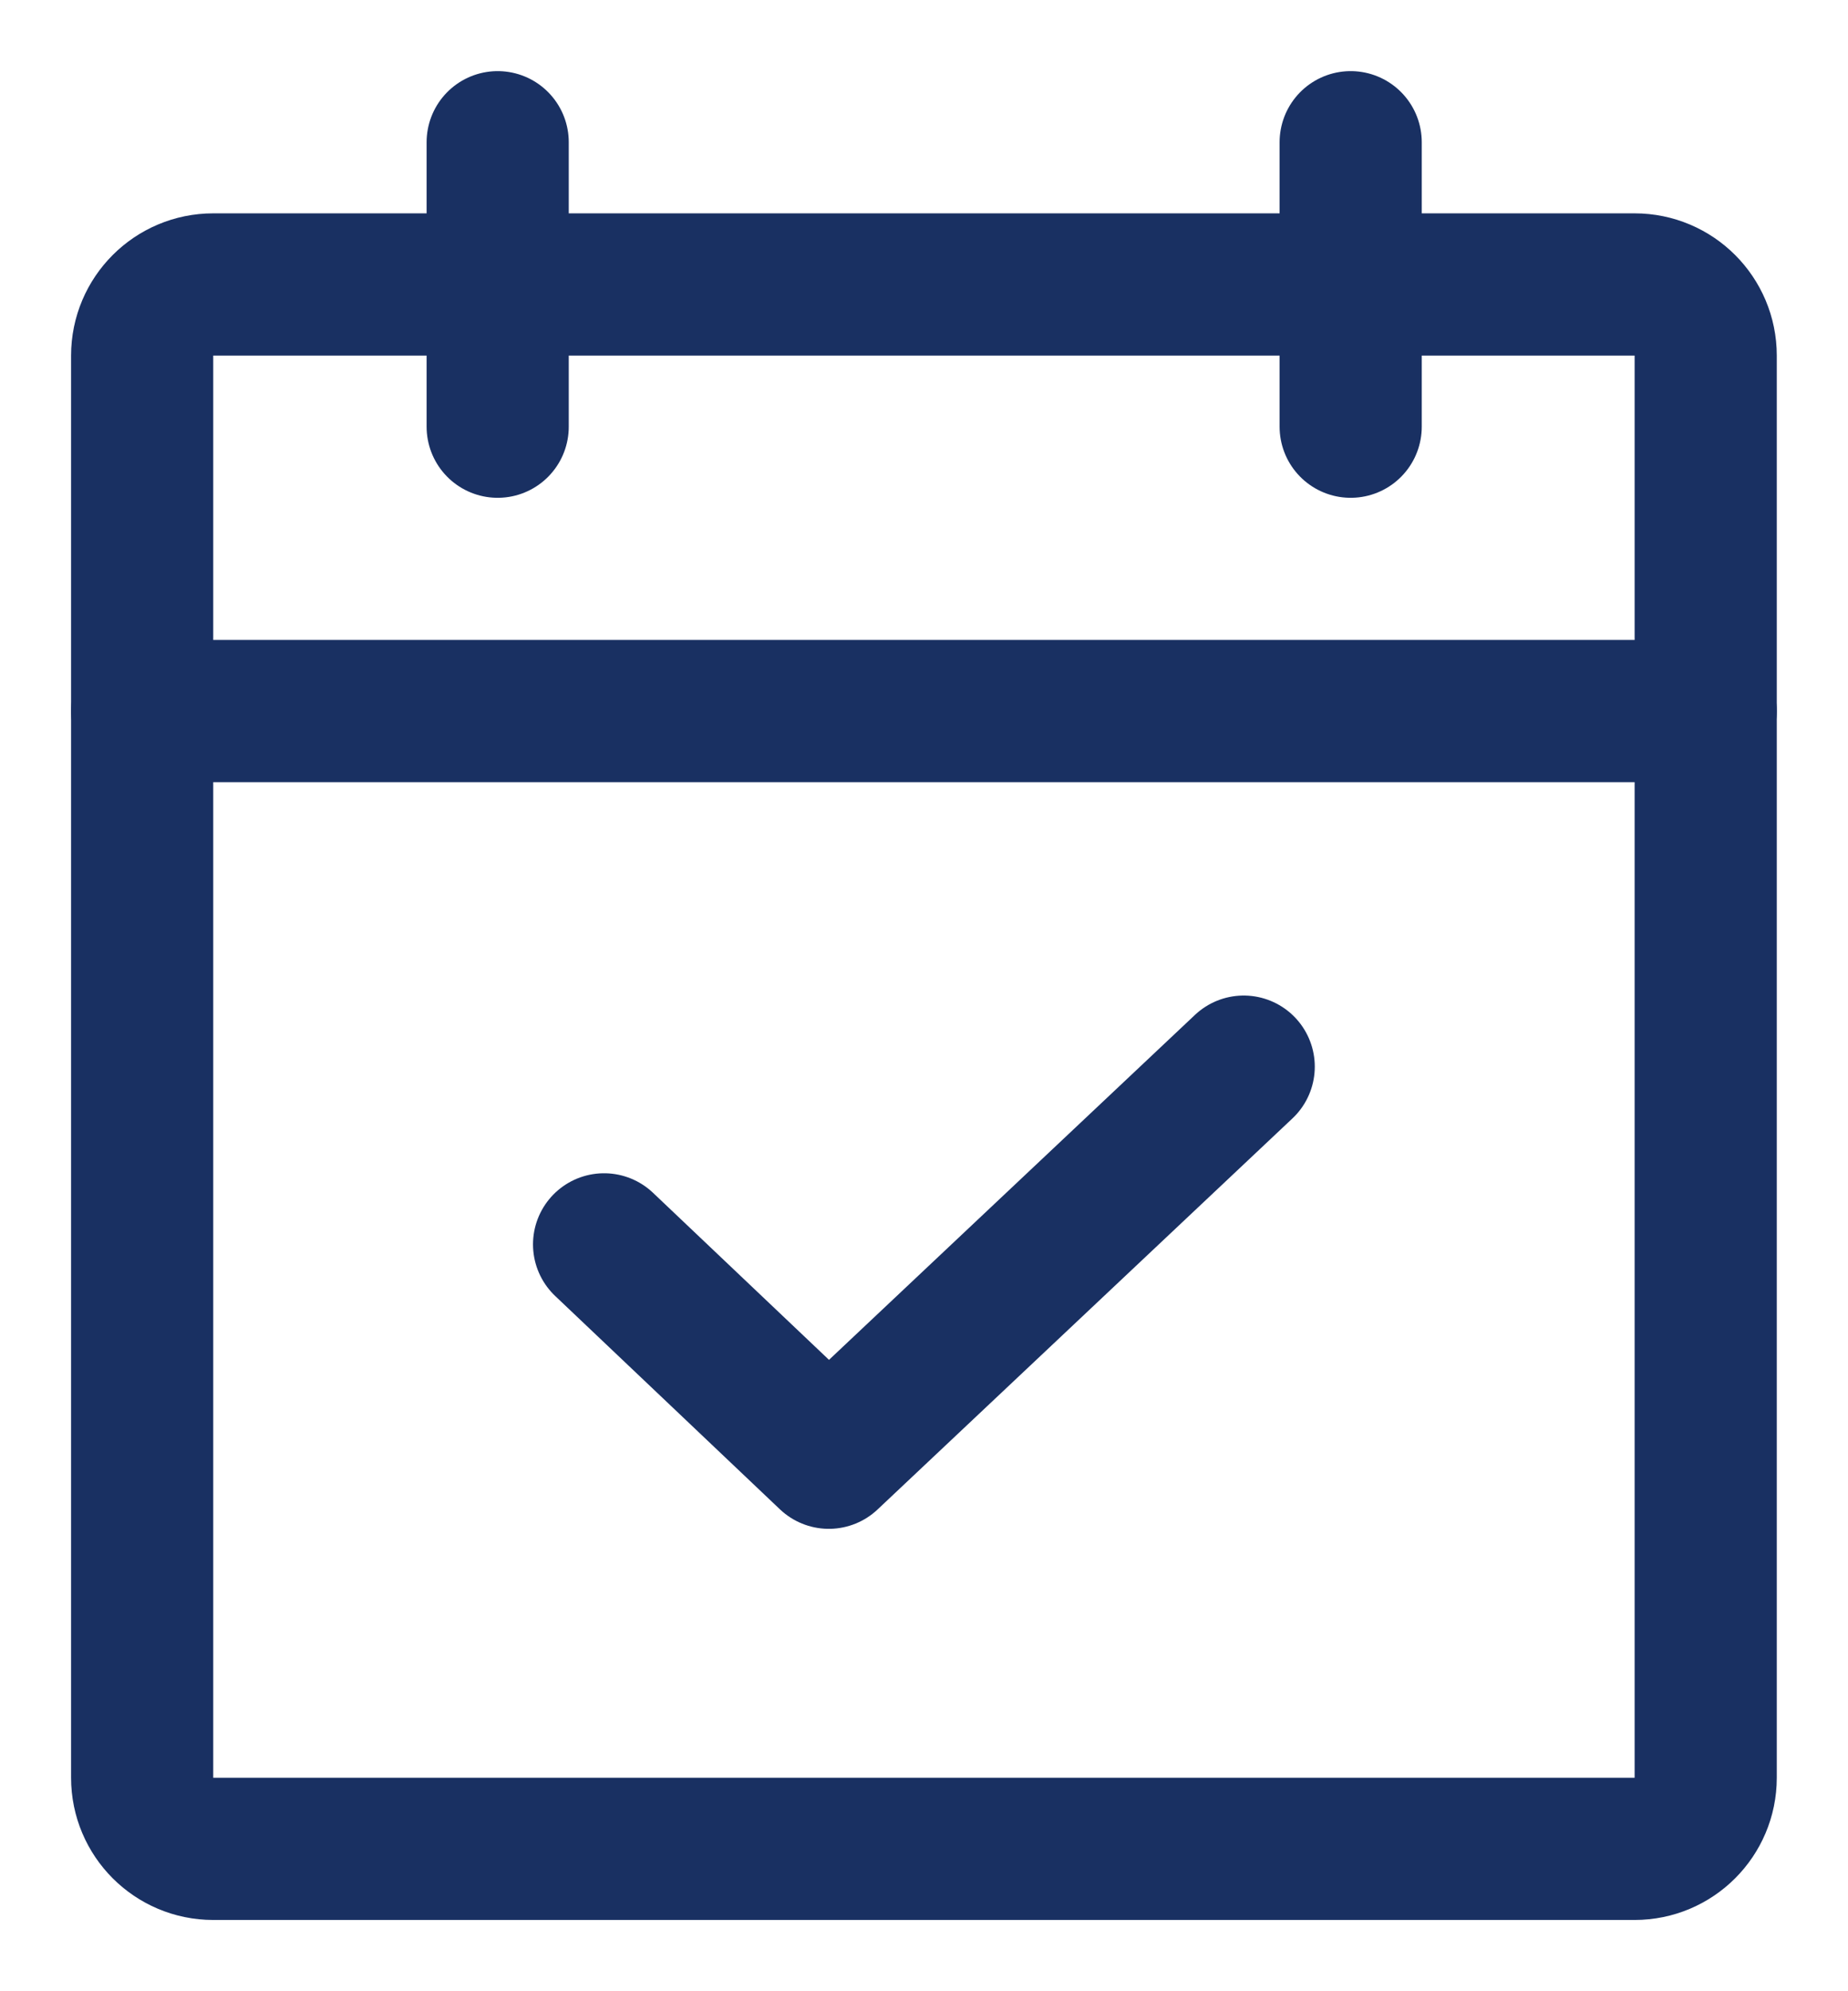 <?xml version="1.0" encoding="UTF-8"?> <svg xmlns="http://www.w3.org/2000/svg" viewBox="0 0 26.00 28.00" data-guides="{&quot;vertical&quot;:[],&quot;horizontal&quot;:[]}"><path fill="none" stroke="#193062" fill-opacity="1" stroke-width="2" stroke-opacity="1" stroke-linecap="round" stroke-linejoin="round" id="tSvg66d9ca7efa" title="Path 2" d="M22.998 4C16.332 4 9.666 4 3 4C2.448 4 2 4.448 2 5C2 11.666 2 18.332 2 24.998C2 25.55 2.448 25.998 3 25.998C9.666 25.998 16.332 25.998 22.998 25.998C23.55 25.998 23.998 25.55 23.998 24.998C23.998 18.332 23.998 11.666 23.998 5C23.998 4.448 23.55 4 22.998 4Z"></path><path fill="none" stroke="#193062" fill-opacity="1" stroke-width="2" stroke-opacity="1" stroke-linecap="round" stroke-linejoin="round" id="tSvg11fb2d96754" title="Path 3" d="M19.003 2C19.003 3.333 19.003 4.667 19.003 6"></path><path fill="none" stroke="#193062" fill-opacity="1" stroke-width="2" stroke-opacity="1" stroke-linecap="round" stroke-linejoin="round" id="tSvg7dd8151e92" title="Path 4" d="M7.002 2C7.002 3.333 7.002 4.667 7.002 6"></path><path fill="none" stroke="#193062" fill-opacity="1" stroke-width="2" stroke-opacity="1" stroke-linecap="round" stroke-linejoin="round" id="tSvg17c171ada36" title="Path 5" d="M2 9.999C9.332 9.999 16.665 9.999 23.998 9.999"></path><path fill="none" stroke="#193062" fill-opacity="1" stroke-width="2" stroke-opacity="1" stroke-linecap="round" stroke-linejoin="round" id="tSvg156b793c881" title="Path 6" d="M17.498 14.999C15.553 16.832 13.607 18.665 11.661 20.498C10.607 19.498 9.553 18.498 8.499 17.498"></path><defs></defs></svg> 
